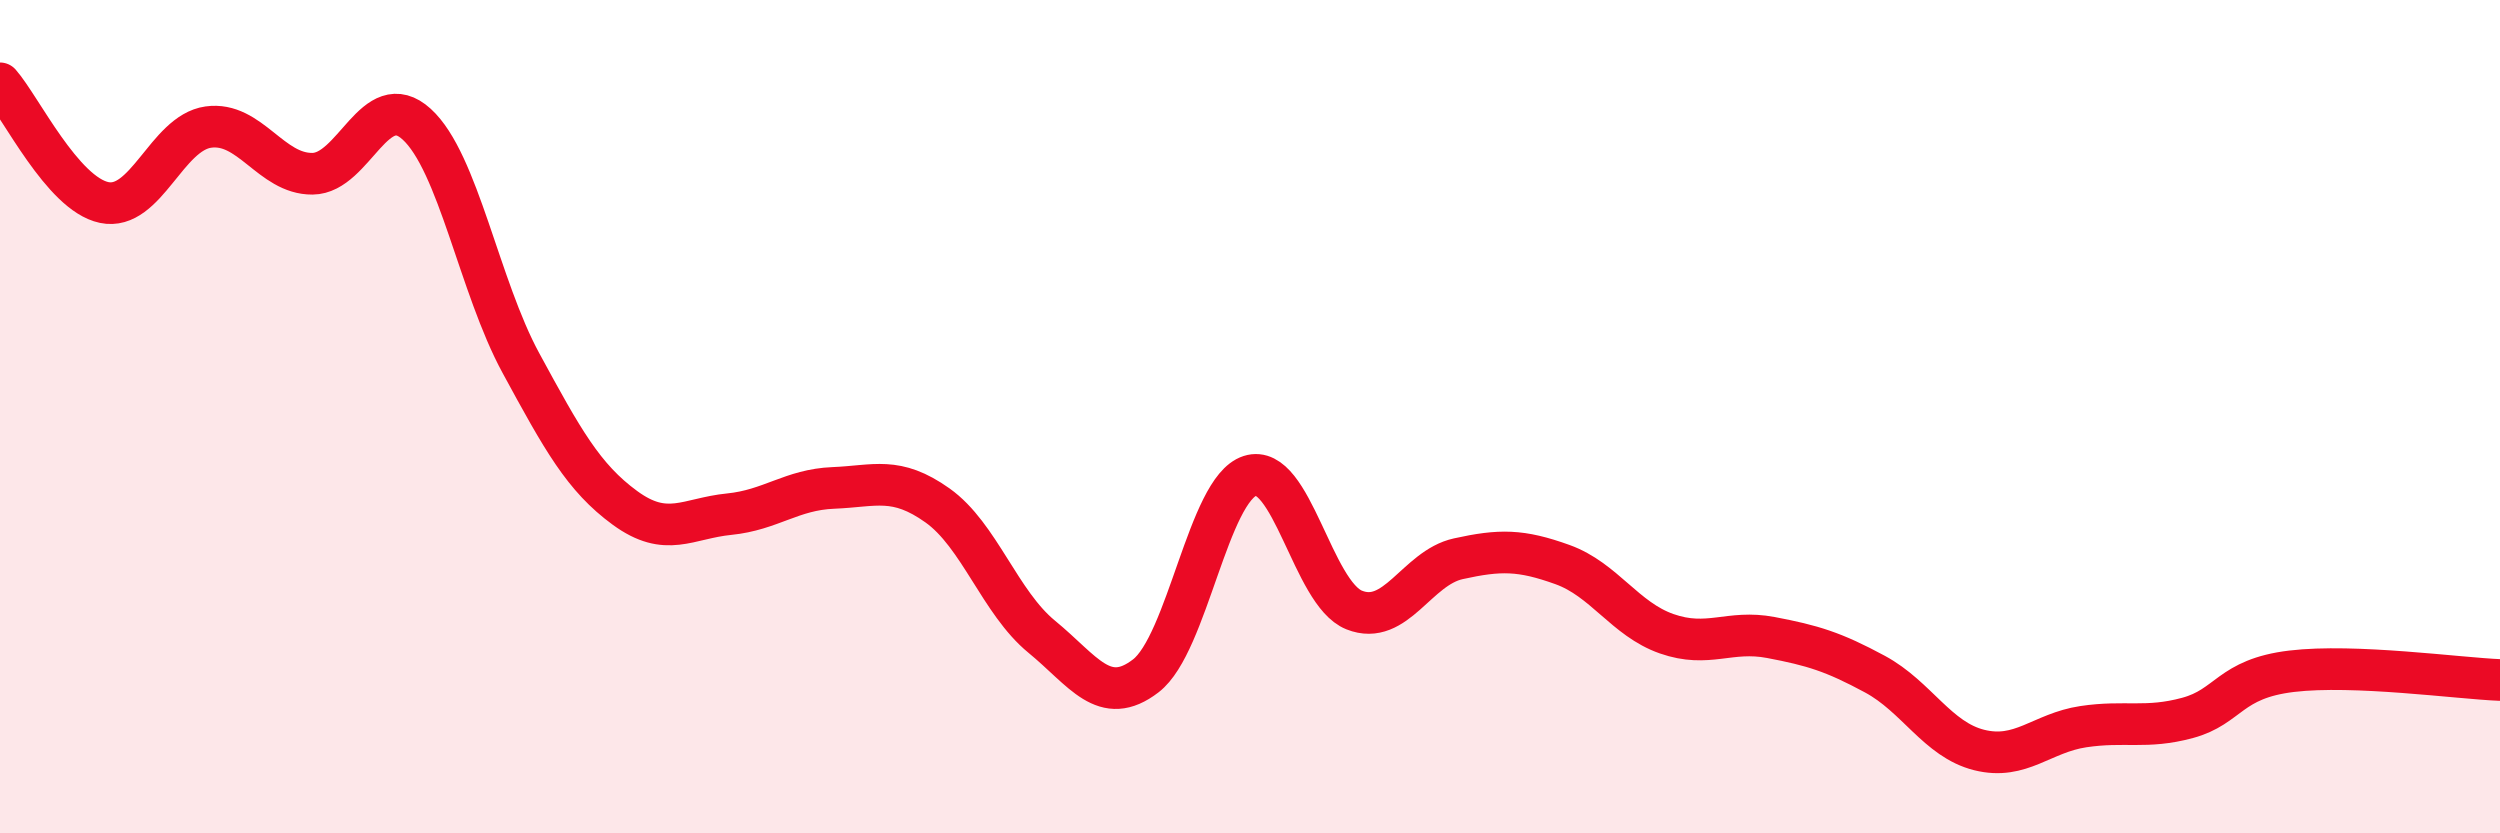 
    <svg width="60" height="20" viewBox="0 0 60 20" xmlns="http://www.w3.org/2000/svg">
      <path
        d="M 0,2 C 0.5,2.57 1.5,4.65 2.5,4.86 C 3.5,5.07 4,3.19 5,3.05 C 6,2.91 6.5,4.18 7.5,4.17 C 8.5,4.16 9,2.07 10,2.98 C 11,3.89 11.5,6.87 12.5,8.71 C 13.5,10.55 14,11.46 15,12.19 C 16,12.92 16.5,12.44 17.5,12.34 C 18.5,12.24 19,11.75 20,11.71 C 21,11.67 21.5,11.42 22.5,12.13 C 23.5,12.84 24,14.46 25,15.28 C 26,16.1 26.5,16.99 27.5,16.22 C 28.5,15.45 29,11.74 30,11.42 C 31,11.1 31.5,14.24 32.5,14.64 C 33.5,15.04 34,13.63 35,13.41 C 36,13.19 36.5,13.19 37.5,13.55 C 38.5,13.91 39,14.86 40,15.21 C 41,15.56 41.5,15.11 42.5,15.3 C 43.5,15.49 44,15.64 45,16.18 C 46,16.72 46.5,17.75 47.5,18 C 48.5,18.25 49,17.59 50,17.44 C 51,17.29 51.5,17.5 52.5,17.23 C 53.5,16.96 53.5,16.29 55,16.11 C 56.5,15.93 59,16.28 60,16.32L60 20L0 20Z"
        fill="#EB0A25"
        opacity="0.1"
        stroke-linecap="round"
        stroke-linejoin="round"
      />
      <path
        d="M 0,2 C 0.5,2.57 1.5,4.65 2.5,4.86 C 3.5,5.07 4,3.19 5,3.05 C 6,2.91 6.5,4.18 7.5,4.17 C 8.5,4.16 9,2.07 10,2.98 C 11,3.89 11.5,6.87 12.5,8.71 C 13.5,10.55 14,11.46 15,12.19 C 16,12.92 16.5,12.44 17.5,12.34 C 18.5,12.24 19,11.75 20,11.71 C 21,11.67 21.5,11.42 22.5,12.13 C 23.5,12.84 24,14.46 25,15.28 C 26,16.1 26.5,16.99 27.5,16.22 C 28.5,15.45 29,11.74 30,11.42 C 31,11.1 31.5,14.24 32.5,14.64 C 33.5,15.04 34,13.63 35,13.41 C 36,13.19 36.5,13.19 37.5,13.55 C 38.5,13.91 39,14.86 40,15.21 C 41,15.56 41.5,15.11 42.5,15.3 C 43.5,15.49 44,15.64 45,16.18 C 46,16.72 46.5,17.75 47.5,18 C 48.5,18.25 49,17.59 50,17.44 C 51,17.29 51.5,17.5 52.5,17.23 C 53.5,16.96 53.5,16.29 55,16.11 C 56.5,15.93 59,16.28 60,16.32"
        stroke="#EB0A25"
        stroke-width="1"
        fill="none"
        stroke-linecap="round"
        stroke-linejoin="round"
      />
    </svg>
  
